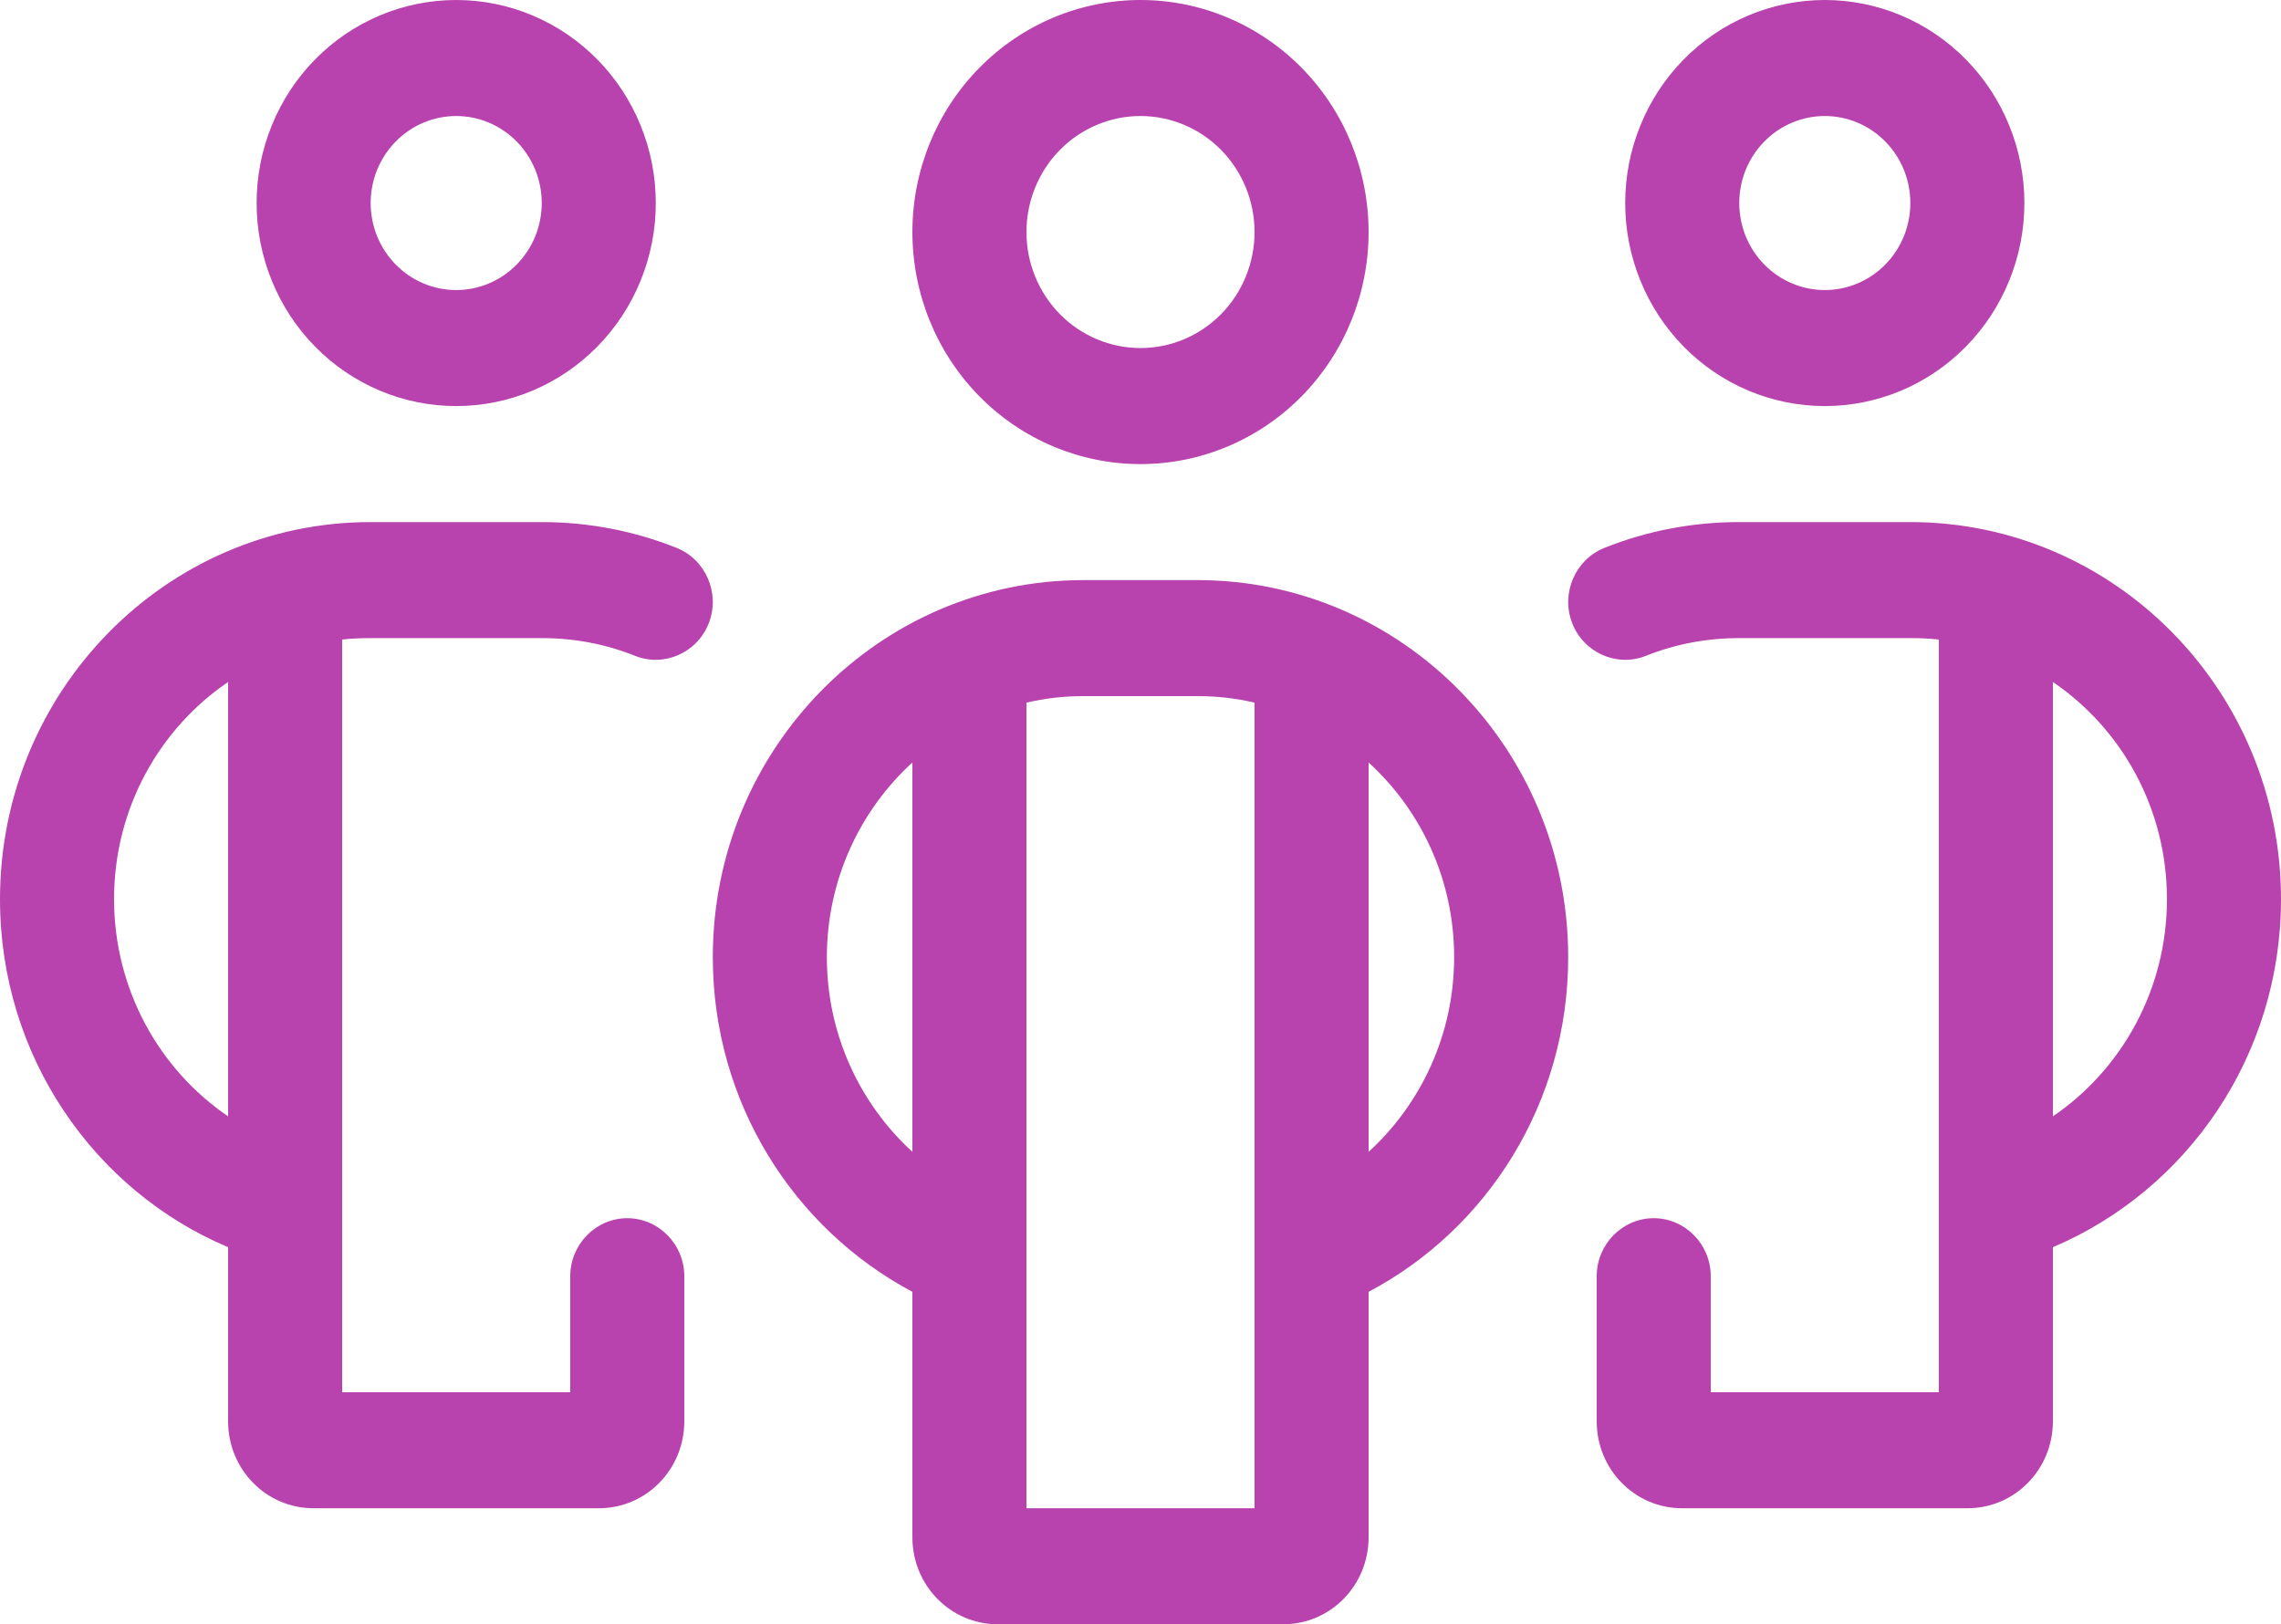 <?xml version="1.0" encoding="UTF-8"?>
<svg xmlns="http://www.w3.org/2000/svg" width="66" height="47" viewBox="0 0 66 47" fill="none">
  <path d="M13.2 3.357C13.525 3.357 13.847 3.422 14.147 3.549C14.447 3.675 14.72 3.861 14.95 4.095C15.18 4.328 15.362 4.606 15.487 4.911C15.611 5.217 15.675 5.544 15.675 5.875C15.675 6.206 15.611 6.533 15.487 6.839C15.362 7.144 15.18 7.422 14.95 7.655C14.72 7.889 14.447 8.075 14.147 8.201C13.847 8.328 13.525 8.393 13.2 8.393C12.875 8.393 12.553 8.328 12.253 8.201C11.953 8.075 11.68 7.889 11.45 7.655C11.22 7.422 11.038 7.144 10.913 6.839C10.789 6.533 10.725 6.206 10.725 5.875C10.725 5.544 10.789 5.217 10.913 4.911C11.038 4.606 11.22 4.328 11.45 4.095C11.68 3.861 11.953 3.675 12.253 3.549C12.553 3.422 12.875 3.357 13.2 3.357ZM13.2 11.75C13.958 11.75 14.709 11.598 15.41 11.303C16.111 11.008 16.747 10.575 17.284 10.029C17.82 9.484 18.245 8.836 18.535 8.123C18.826 7.41 18.975 6.647 18.975 5.875C18.975 5.103 18.826 4.34 18.535 3.627C18.245 2.914 17.82 2.266 17.284 1.721C16.747 1.175 16.111 0.742 15.41 0.447C14.709 0.152 13.958 -1.14965e-08 13.2 0C12.442 -1.14965e-08 11.691 0.152 10.99 0.447C10.289 0.742 9.653 1.175 9.116 1.721C8.58 2.266 8.155 2.914 7.865 3.627C7.574 4.34 7.425 5.103 7.425 5.875C7.425 6.647 7.574 7.41 7.865 8.123C8.155 8.836 8.58 9.484 9.116 10.029C9.653 10.575 10.289 11.008 10.99 11.303C11.691 11.598 12.442 11.75 13.2 11.75ZM0 26.018C0 30.561 2.723 34.453 6.6 36.089V41.125C6.6 42.52 7.703 43.643 9.075 43.643H17.325C18.697 43.643 19.8 42.52 19.8 41.125V36.929C19.8 36.005 19.058 35.25 18.15 35.25C17.242 35.25 16.5 36.005 16.5 36.929V40.286H9.9V18.506C10.168 18.475 10.447 18.464 10.725 18.464H15.675C16.634 18.464 17.542 18.643 18.377 18.978C19.223 19.314 20.182 18.884 20.512 18.024C20.842 17.163 20.419 16.188 19.573 15.852C18.367 15.369 17.047 15.107 15.675 15.107H10.725C4.806 15.107 0 19.996 0 26.018ZM6.6 32.302C4.61 30.949 3.3 28.63 3.3 26.018C3.3 23.395 4.61 21.087 6.6 19.734V32.302ZM52.8 3.357C53.125 3.357 53.447 3.422 53.747 3.549C54.047 3.675 54.32 3.861 54.55 4.095C54.78 4.328 54.962 4.606 55.087 4.911C55.211 5.217 55.275 5.544 55.275 5.875C55.275 6.206 55.211 6.533 55.087 6.839C54.962 7.144 54.78 7.422 54.55 7.655C54.32 7.889 54.047 8.075 53.747 8.201C53.447 8.328 53.125 8.393 52.8 8.393C52.475 8.393 52.153 8.328 51.853 8.201C51.553 8.075 51.28 7.889 51.05 7.655C50.82 7.422 50.638 7.144 50.513 6.839C50.389 6.533 50.325 6.206 50.325 5.875C50.325 5.544 50.389 5.217 50.513 4.911C50.638 4.606 50.82 4.328 51.05 4.095C51.28 3.861 51.553 3.675 51.853 3.549C52.153 3.422 52.475 3.357 52.8 3.357ZM52.8 11.75C53.558 11.75 54.309 11.598 55.01 11.303C55.711 11.008 56.347 10.575 56.883 10.029C57.42 9.484 57.845 8.836 58.135 8.123C58.426 7.41 58.575 6.647 58.575 5.875C58.575 5.103 58.426 4.34 58.135 3.627C57.845 2.914 57.42 2.266 56.883 1.721C56.347 1.175 55.711 0.742 55.01 0.447C54.309 0.152 53.558 -1.14965e-08 52.8 0C52.042 -1.14965e-08 51.291 0.152 50.59 0.447C49.889 0.742 49.253 1.175 48.717 1.721C48.18 2.266 47.755 2.914 47.465 3.627C47.174 4.34 47.025 5.103 47.025 5.875C47.025 6.647 47.174 7.41 47.465 8.123C47.755 8.836 48.18 9.484 48.717 10.029C49.253 10.575 49.889 11.008 50.59 11.303C51.291 11.598 52.042 11.75 52.8 11.75ZM66 26.018C66 19.996 61.194 15.107 55.275 15.107H50.325C48.953 15.107 47.633 15.369 46.427 15.852C45.581 16.188 45.158 17.163 45.488 18.024C45.818 18.884 46.778 19.314 47.623 18.978C48.458 18.643 49.366 18.464 50.325 18.464H55.275C55.553 18.464 55.832 18.475 56.1 18.506V40.286H49.5V36.929C49.5 36.005 48.758 35.25 47.85 35.25C46.943 35.25 46.2 36.005 46.2 36.929V41.125C46.2 42.52 47.303 43.643 48.675 43.643H56.925C58.297 43.643 59.4 42.52 59.4 41.125V36.089C63.278 34.442 66 30.561 66 26.018ZM59.4 32.302V19.734C61.39 21.087 62.7 23.395 62.7 26.018C62.7 28.63 61.39 30.949 59.4 32.302ZM29.7 6.714C29.7 5.824 30.048 4.97 30.666 4.34C31.285 3.711 32.125 3.357 33 3.357C33.875 3.357 34.715 3.711 35.334 4.34C35.952 4.97 36.3 5.824 36.3 6.714C36.3 7.605 35.952 8.459 35.334 9.088C34.715 9.718 33.875 10.071 33 10.071C32.125 10.071 31.285 9.718 30.666 9.088C30.048 8.459 29.7 7.605 29.7 6.714ZM39.6 6.714C39.6 4.934 38.905 3.226 37.667 1.967C36.429 0.707 34.75 0 33 0C31.25 0 29.571 0.707 28.333 1.967C27.095 3.226 26.4 4.934 26.4 6.714C26.4 8.495 27.095 10.203 28.333 11.462C29.571 12.721 31.25 13.429 33 13.429C34.75 13.429 36.429 12.721 37.667 11.462C38.905 10.203 39.6 8.495 39.6 6.714ZM31.35 16.786C25.431 16.786 20.625 21.675 20.625 27.696C20.625 31.903 22.966 35.554 26.4 37.38V44.482C26.4 45.877 27.503 47 28.875 47H37.125C38.497 47 39.6 45.877 39.6 44.482V37.38C43.034 35.565 45.375 31.914 45.375 27.696C45.375 21.675 40.569 16.786 34.65 16.786H31.35ZM26.4 22.063V33.33C24.884 31.945 23.925 29.931 23.925 27.696C23.925 25.462 24.884 23.448 26.4 22.063ZM29.7 43.643V20.332C30.226 20.206 30.783 20.143 31.35 20.143H34.65C35.217 20.143 35.774 20.206 36.3 20.332V43.643H29.7ZM39.6 33.33V22.063C41.116 23.448 42.075 25.451 42.075 27.696C42.075 29.931 41.116 31.945 39.6 33.33Z" fill="#B842AE"></path>
</svg>
